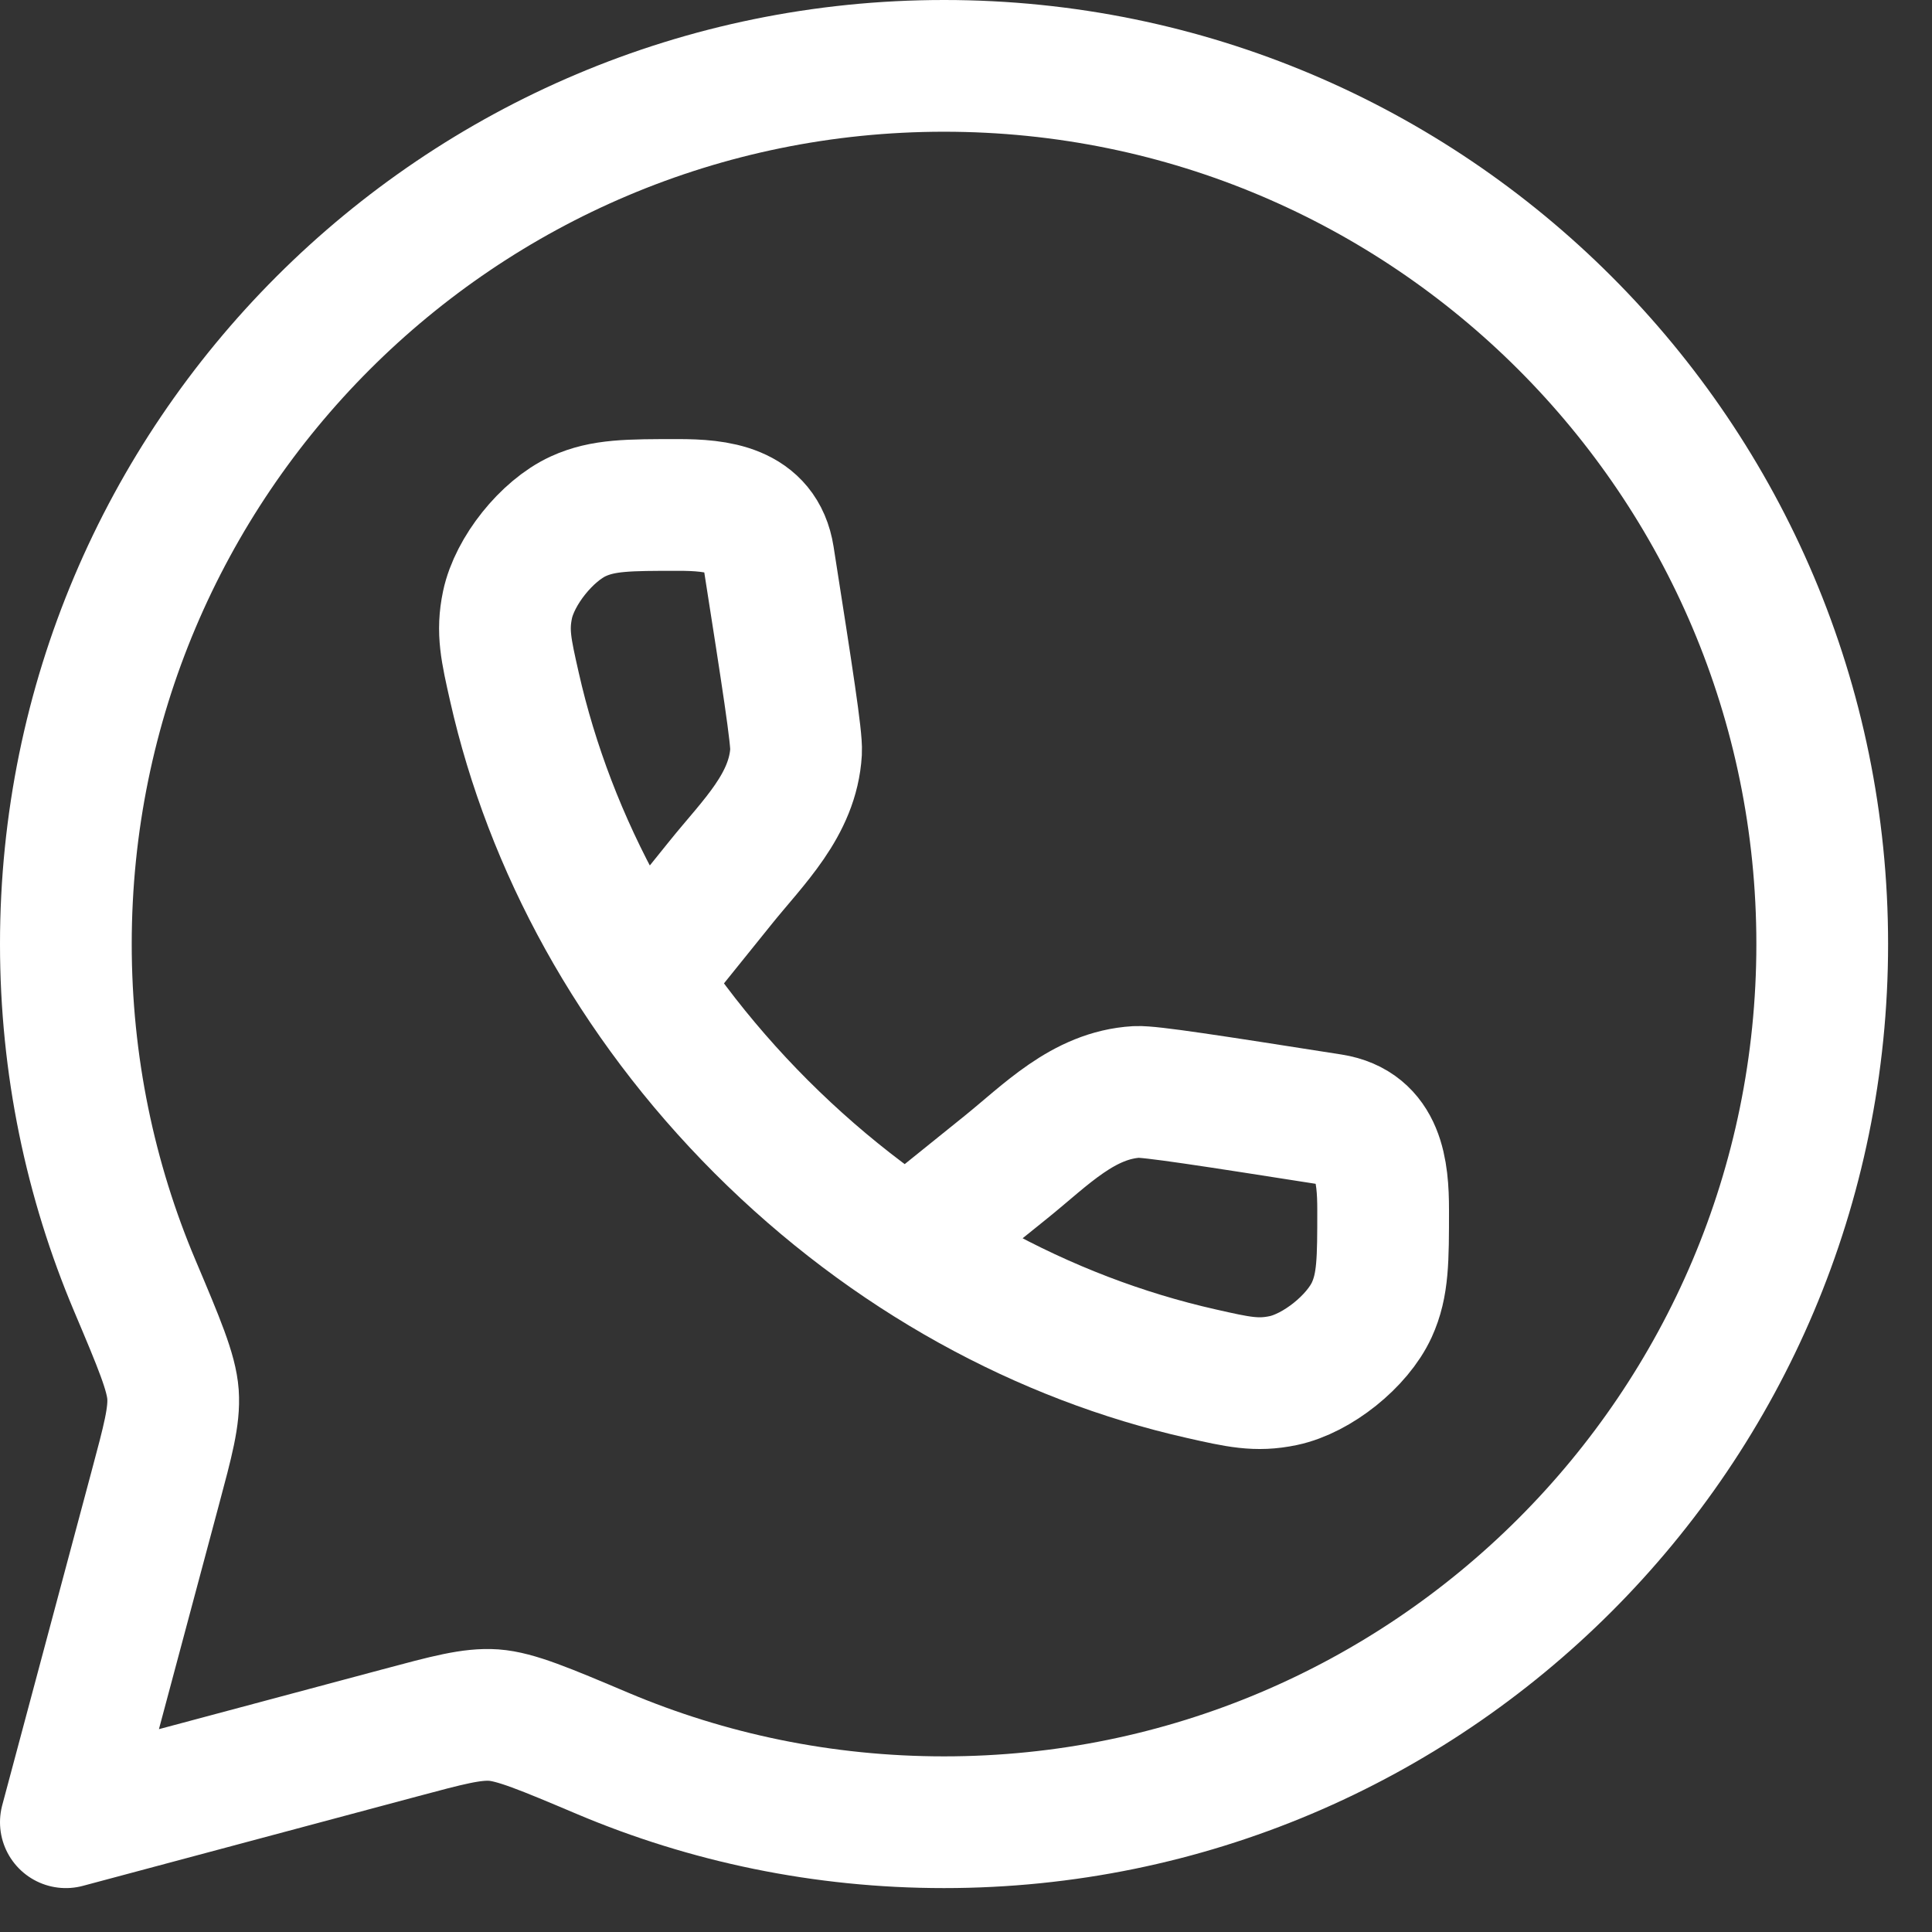 <svg width="22" height="22" viewBox="0 0 22 22" fill="none" xmlns="http://www.w3.org/2000/svg">
<rect x="0" y="0" width="22" height="22" fill="#333333" stroke="none"/>
<path d="M10.75 20.75C16.273 20.75 20.75 16.273 20.75 10.75C20.75 5.227 16.273 0.75 10.75 0.75C5.227 0.75 0.75 5.227 0.75 10.75C0.75 12.129 1.029 13.443 1.534 14.638C1.813 15.298 1.952 15.628 1.97 15.878C1.987 16.128 1.913 16.402 1.766 16.951L0.75 20.75L4.549 19.734C5.098 19.587 5.372 19.513 5.622 19.53C5.872 19.548 6.202 19.687 6.862 19.966C8.057 20.471 9.371 20.75 10.75 20.75Z" stroke="white" stroke-width="1.5" stroke-linejoin="round"/>
<path d="M7.338 11.127L8.209 10.046C8.576 9.59 9.03 9.165 9.065 8.558C9.074 8.405 8.967 7.717 8.751 6.34C8.666 5.799 8.161 5.75 7.723 5.75C7.153 5.75 6.868 5.75 6.585 5.879C6.227 6.043 5.86 6.502 5.779 6.887C5.715 7.192 5.763 7.402 5.858 7.822C6.26 9.605 7.205 11.366 8.669 12.831C10.134 14.295 11.895 15.24 13.678 15.642C14.098 15.737 14.308 15.785 14.613 15.721C14.998 15.64 15.457 15.273 15.621 14.915C15.75 14.632 15.75 14.347 15.75 13.777C15.75 13.339 15.701 12.834 15.16 12.749C13.783 12.533 13.095 12.426 12.942 12.434C12.335 12.47 11.91 12.924 11.454 13.291L10.373 14.162" stroke="white" stroke-width="1.5"/>
</svg>
